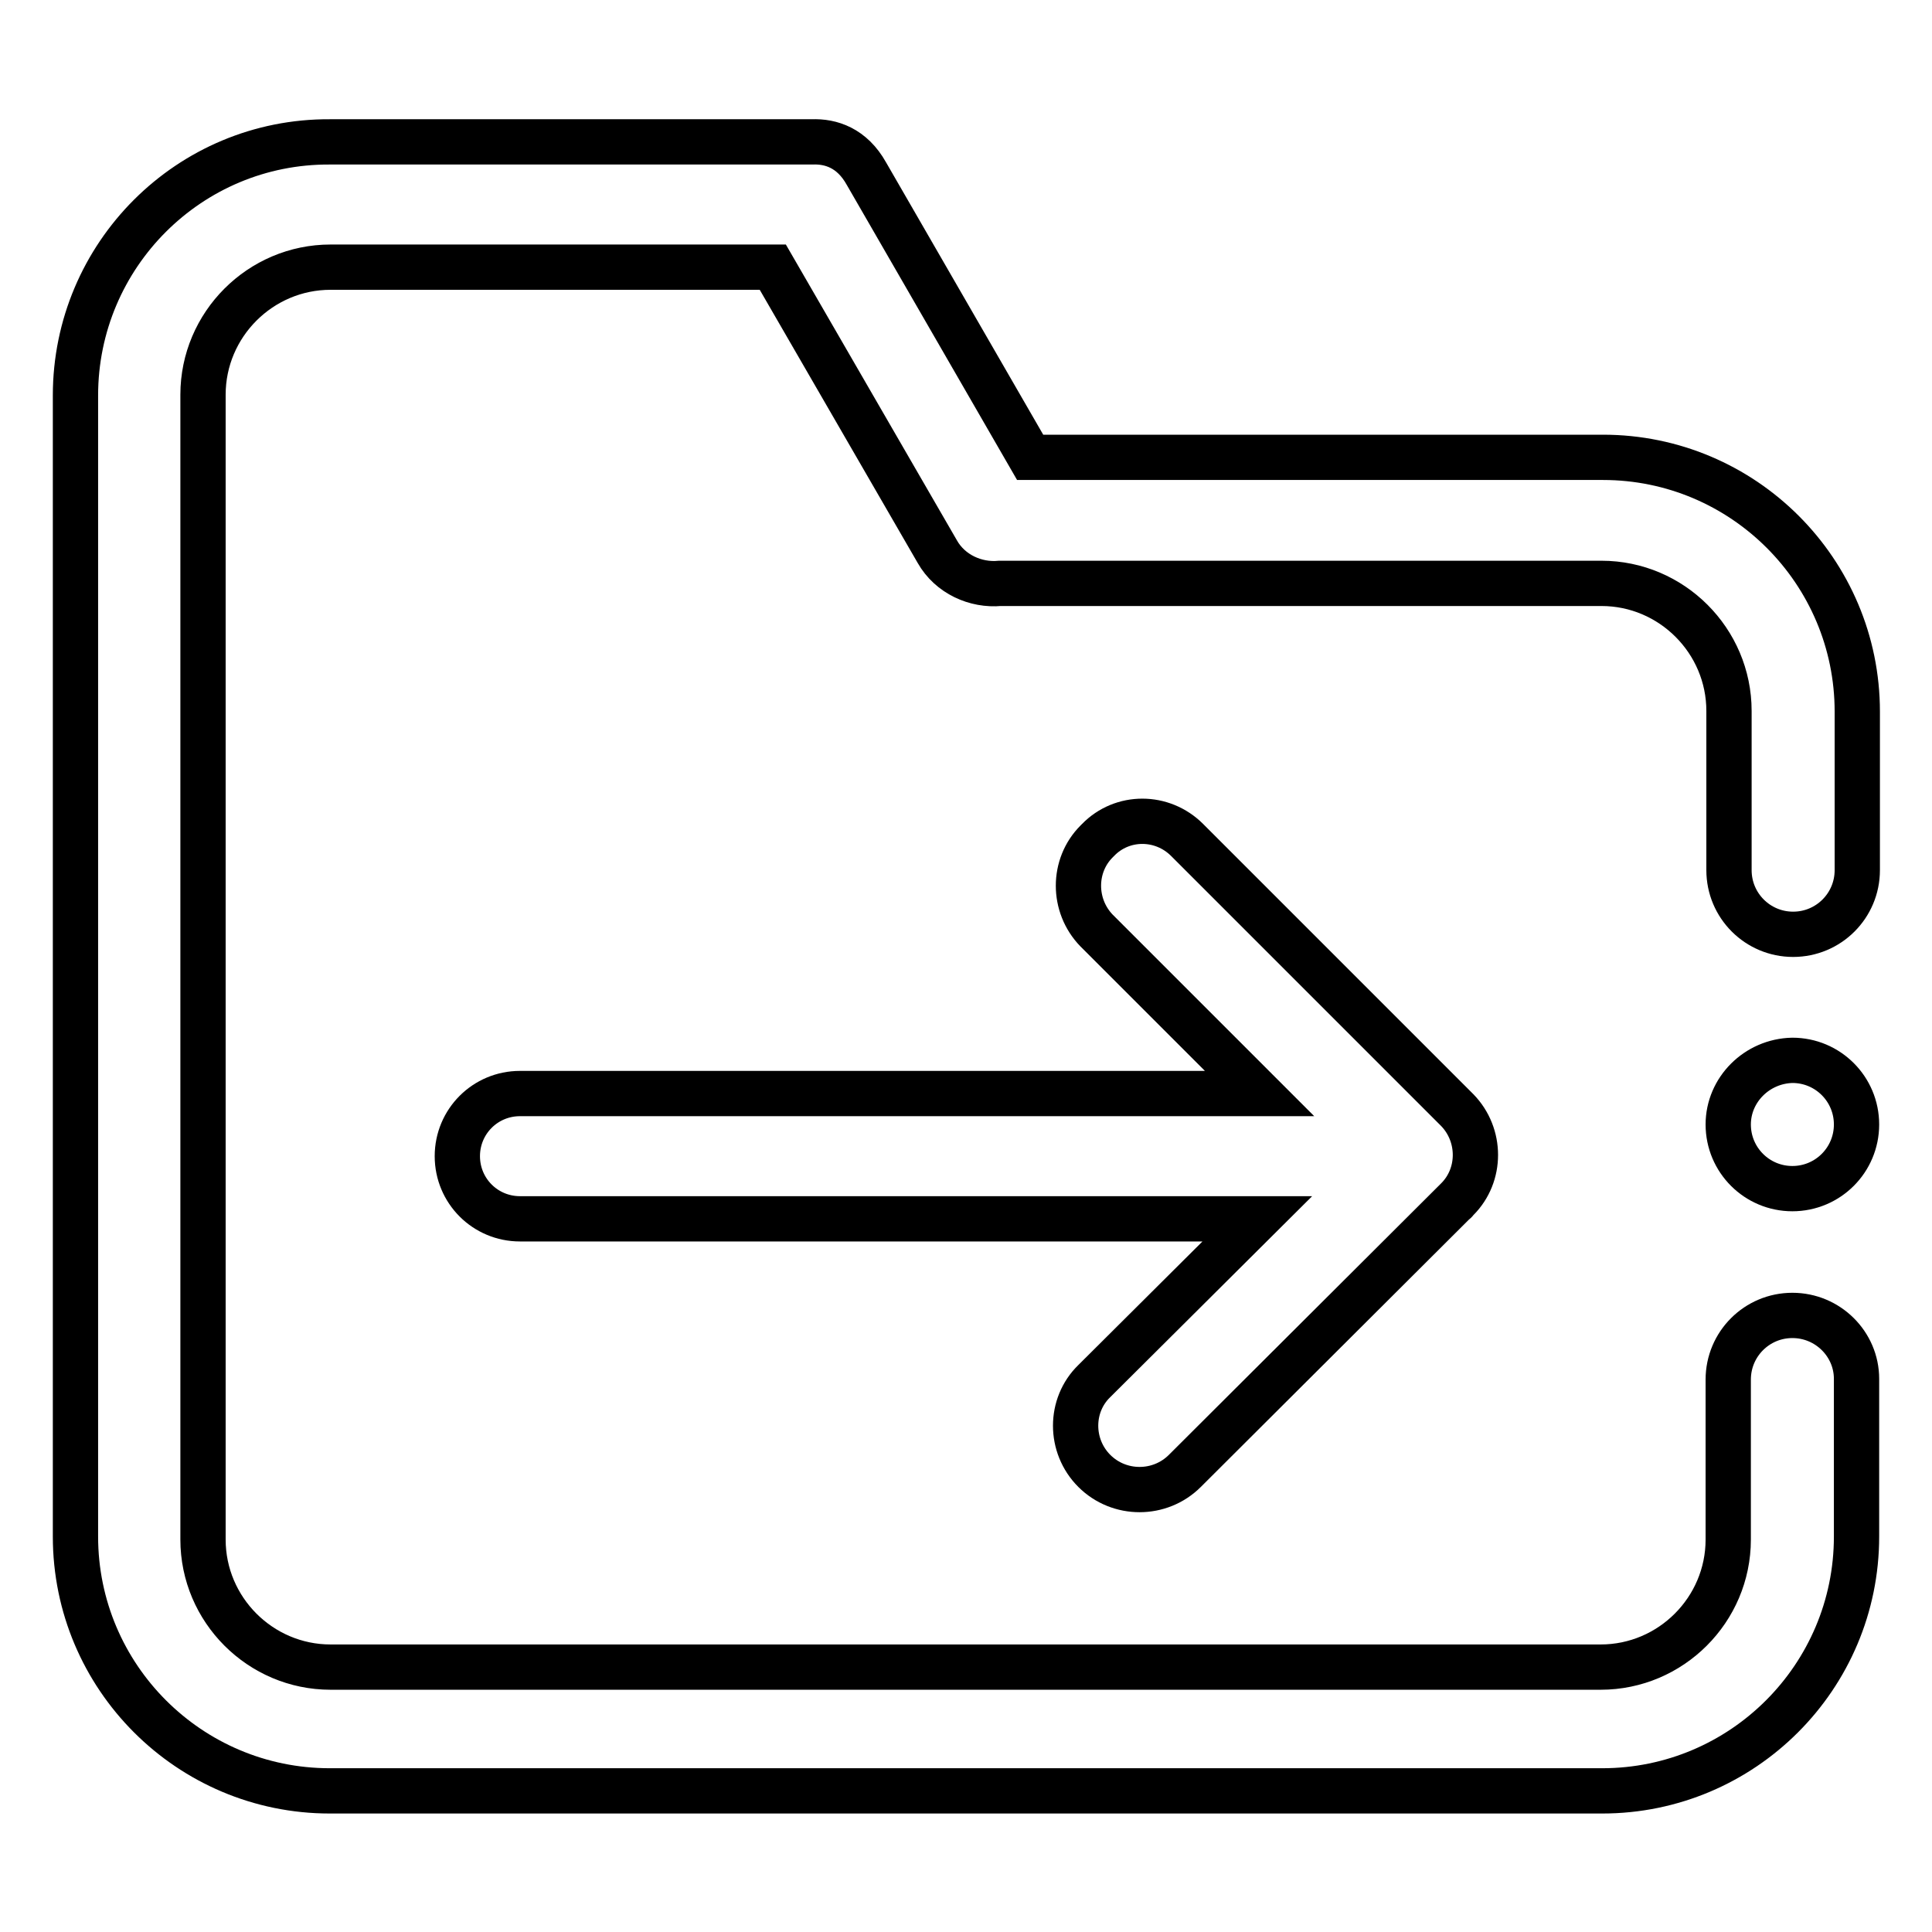 <?xml version="1.0" encoding="utf-8"?>
<!-- Svg Vector Icons : http://www.onlinewebfonts.com/icon -->
<!DOCTYPE svg PUBLIC "-//W3C//DTD SVG 1.1//EN" "http://www.w3.org/Graphics/SVG/1.1/DTD/svg11.dtd">
<svg version="1.1" xmlns="http://www.w3.org/2000/svg" xmlns:xlink="http://www.w3.org/1999/xlink" x="0px" y="0px" viewBox="0 0 256 256" enable-background="new 0 0 256 256" xml:space="preserve">
<g> <path stroke-width="6" fill-opacity="0" stroke="#000000"  d="M229,149c0,4.7,3.8,8.5,8.5,8.5c4.7,0,8.5-3.8,8.5-8.5c0-4.7-3.8-8.5-8.5-8.5 C232.8,140.6,229,144.4,229,149z"/> <path stroke-width="6" fill-opacity="0" stroke="#000000"  d="M237.5,174.3c-4.7,0-8.5,3.8-8.5,8.5V204c0,9.3-7.6,16.9-16.9,16.9H43.8c-9.3,0-16.9-7.6-16.9-16.9V52.3 c0-9.3,7.6-16.9,16.9-16.9h58.6l21.8,37.7c1.7,3,5.1,4.5,8.3,4.2h79.7c9.3,0,16.9,7.6,16.9,16.9v21.1c0,4.7,3.8,8.5,8.5,8.5 s8.5-3.8,8.5-8.5c0-0.2,0-0.4,0-0.6V94.3c0-18.6-15.1-33.7-33.7-33.7h-75.9l-21.7-37.6c-1.9-3.4-4.7-4.3-7.2-4.2l0,0H43.7 C25.1,18.7,10,33.8,10,52.4v151.2c0,18.6,15.1,33.7,33.7,33.7h168.6c18.6,0,33.7-15.1,33.7-33.7v-20.3c0-0.2,0-0.4,0-0.6 C246,178.1,242.2,174.3,237.5,174.3L237.5,174.3z"/> <path stroke-width="6" fill-opacity="0" stroke="#000000"  d="M145,194.9c3.3,3.3,8.7,3.3,12,0l35.7-35.6c0.1-0.1,0.2-0.1,0.2-0.2h0l0.2-0.2c3.2-3.2,3.2-8.5,0-11.8 l-35.8-35.8c-3.3-3.3-8.6-3.3-11.8,0l-0.2,0.2c-3.2,3.2-3.2,8.5,0,11.8l21.6,21.6h-98c-4.6,0-8.3,3.7-8.3,8.3 c0,4.6,3.7,8.3,8.3,8.3h97.7L145,183C141.7,186.2,141.7,191.6,145,194.9z"/></g>
</svg>